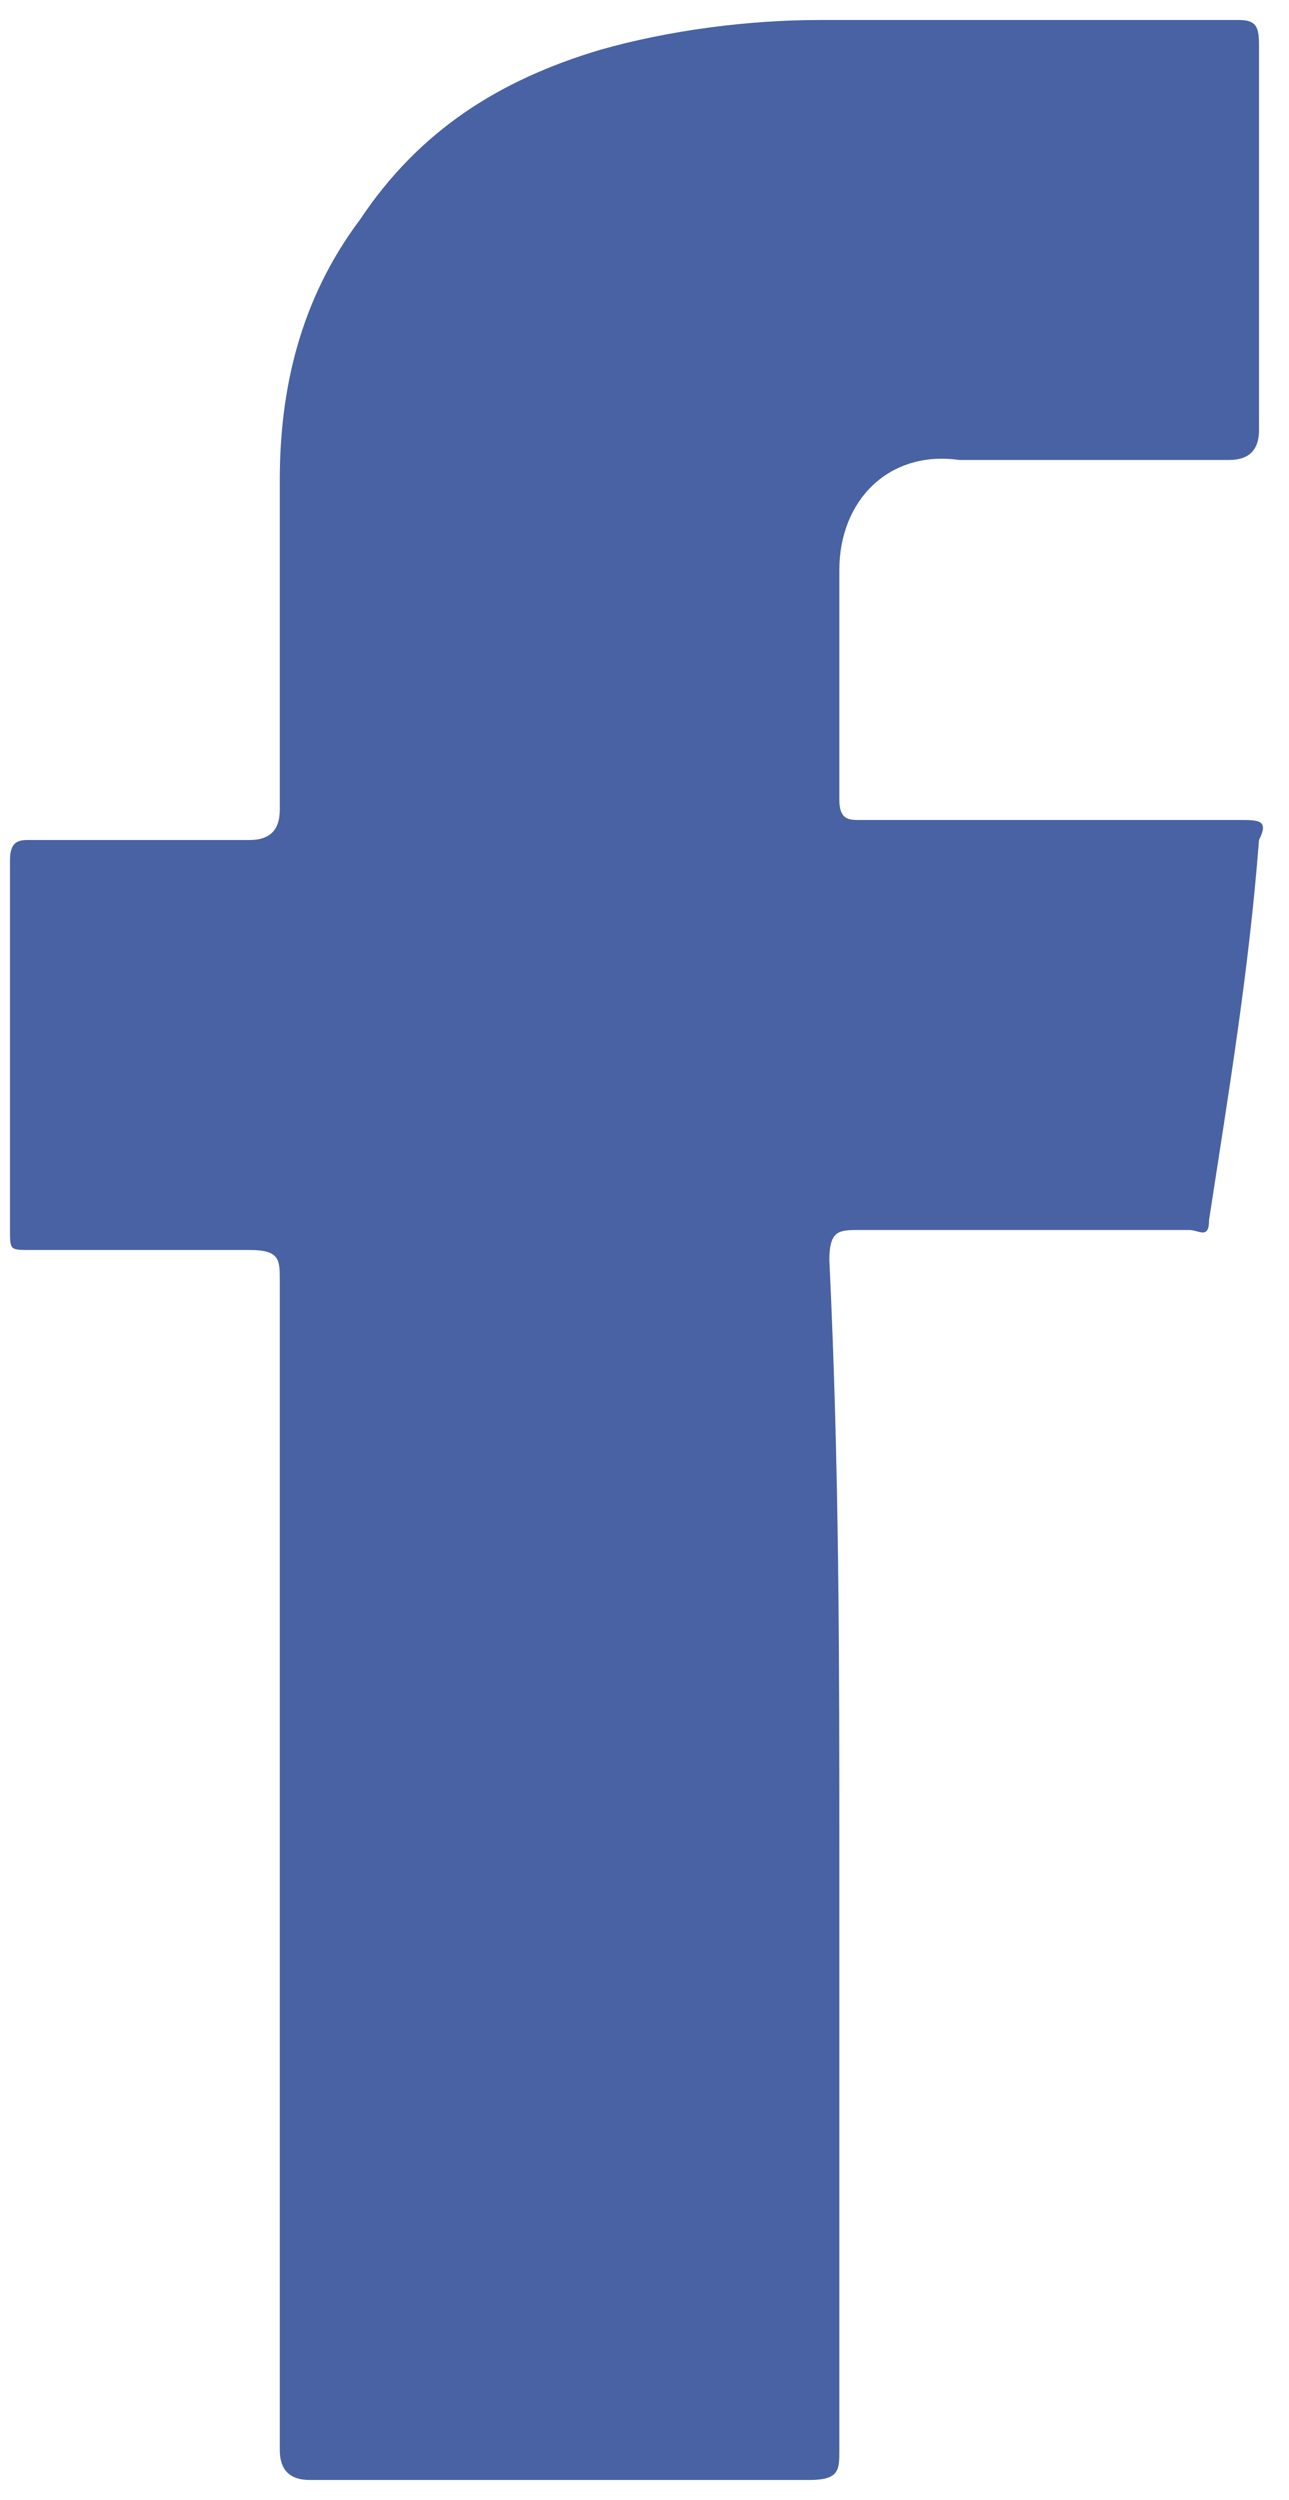 <?xml version="1.0" encoding="utf-8"?>
<!-- Generator: Adobe Illustrator 21.1.0, SVG Export Plug-In . SVG Version: 6.00 Build 0)  -->
<svg version="1.1" id="Layer_1" xmlns="http://www.w3.org/2000/svg" xmlns:xlink="http://www.w3.org/1999/xlink" x="0px" y="0px"
	 viewBox="0 0 12.9 25" style="enable-background:new 0 0 12.9 25;" xml:space="preserve">
<style type="text/css">
	.st0{fill:#4862A3;}
</style>
<g>
	<path class="st0" d="M8.4,18.6c0,2,0,3.9,0,5.9c0,0.2,0,0.3-0.3,0.3c-1.7,0-3.3,0-5,0c-0.2,0-0.3-0.1-0.3-0.3c0-3.9,0-7.8,0-11.7
		c0-0.2,0-0.3-0.3-0.3c-0.7,0-1.5,0-2.2,0c-0.2,0-0.2,0-0.2-0.2c0-1.2,0-2.5,0-3.7c0-0.2,0.1-0.2,0.2-0.2c0.7,0,1.5,0,2.2,0
		c0.2,0,0.3-0.1,0.3-0.3c0-1.1,0-2.2,0-3.3c0-0.9,0.2-1.8,0.8-2.6C4.2,1.3,5,0.8,6,0.5c0.7-0.2,1.5-0.3,2.2-0.3c1.4,0,2.8,0,4.2,0
		c0.2,0,0.2,0.1,0.2,0.3c0,1.3,0,2.5,0,3.8c0,0.2-0.1,0.3-0.3,0.3c-0.9,0-1.8,0-2.7,0C8.9,4.5,8.4,5,8.4,5.7c0,0.8,0,1.5,0,2.3
		c0,0.2,0.1,0.2,0.2,0.2c1.3,0,2.5,0,3.8,0c0.2,0,0.3,0,0.2,0.2c-0.1,1.3-0.3,2.5-0.5,3.8c0,0.2-0.1,0.1-0.2,0.1c-0.7,0-1.5,0-2.2,0
		c-0.4,0-0.7,0-1.1,0c-0.2,0-0.3,0-0.3,0.3C8.4,14.7,8.4,16.6,8.4,18.6z"/>
</g>
</svg>

